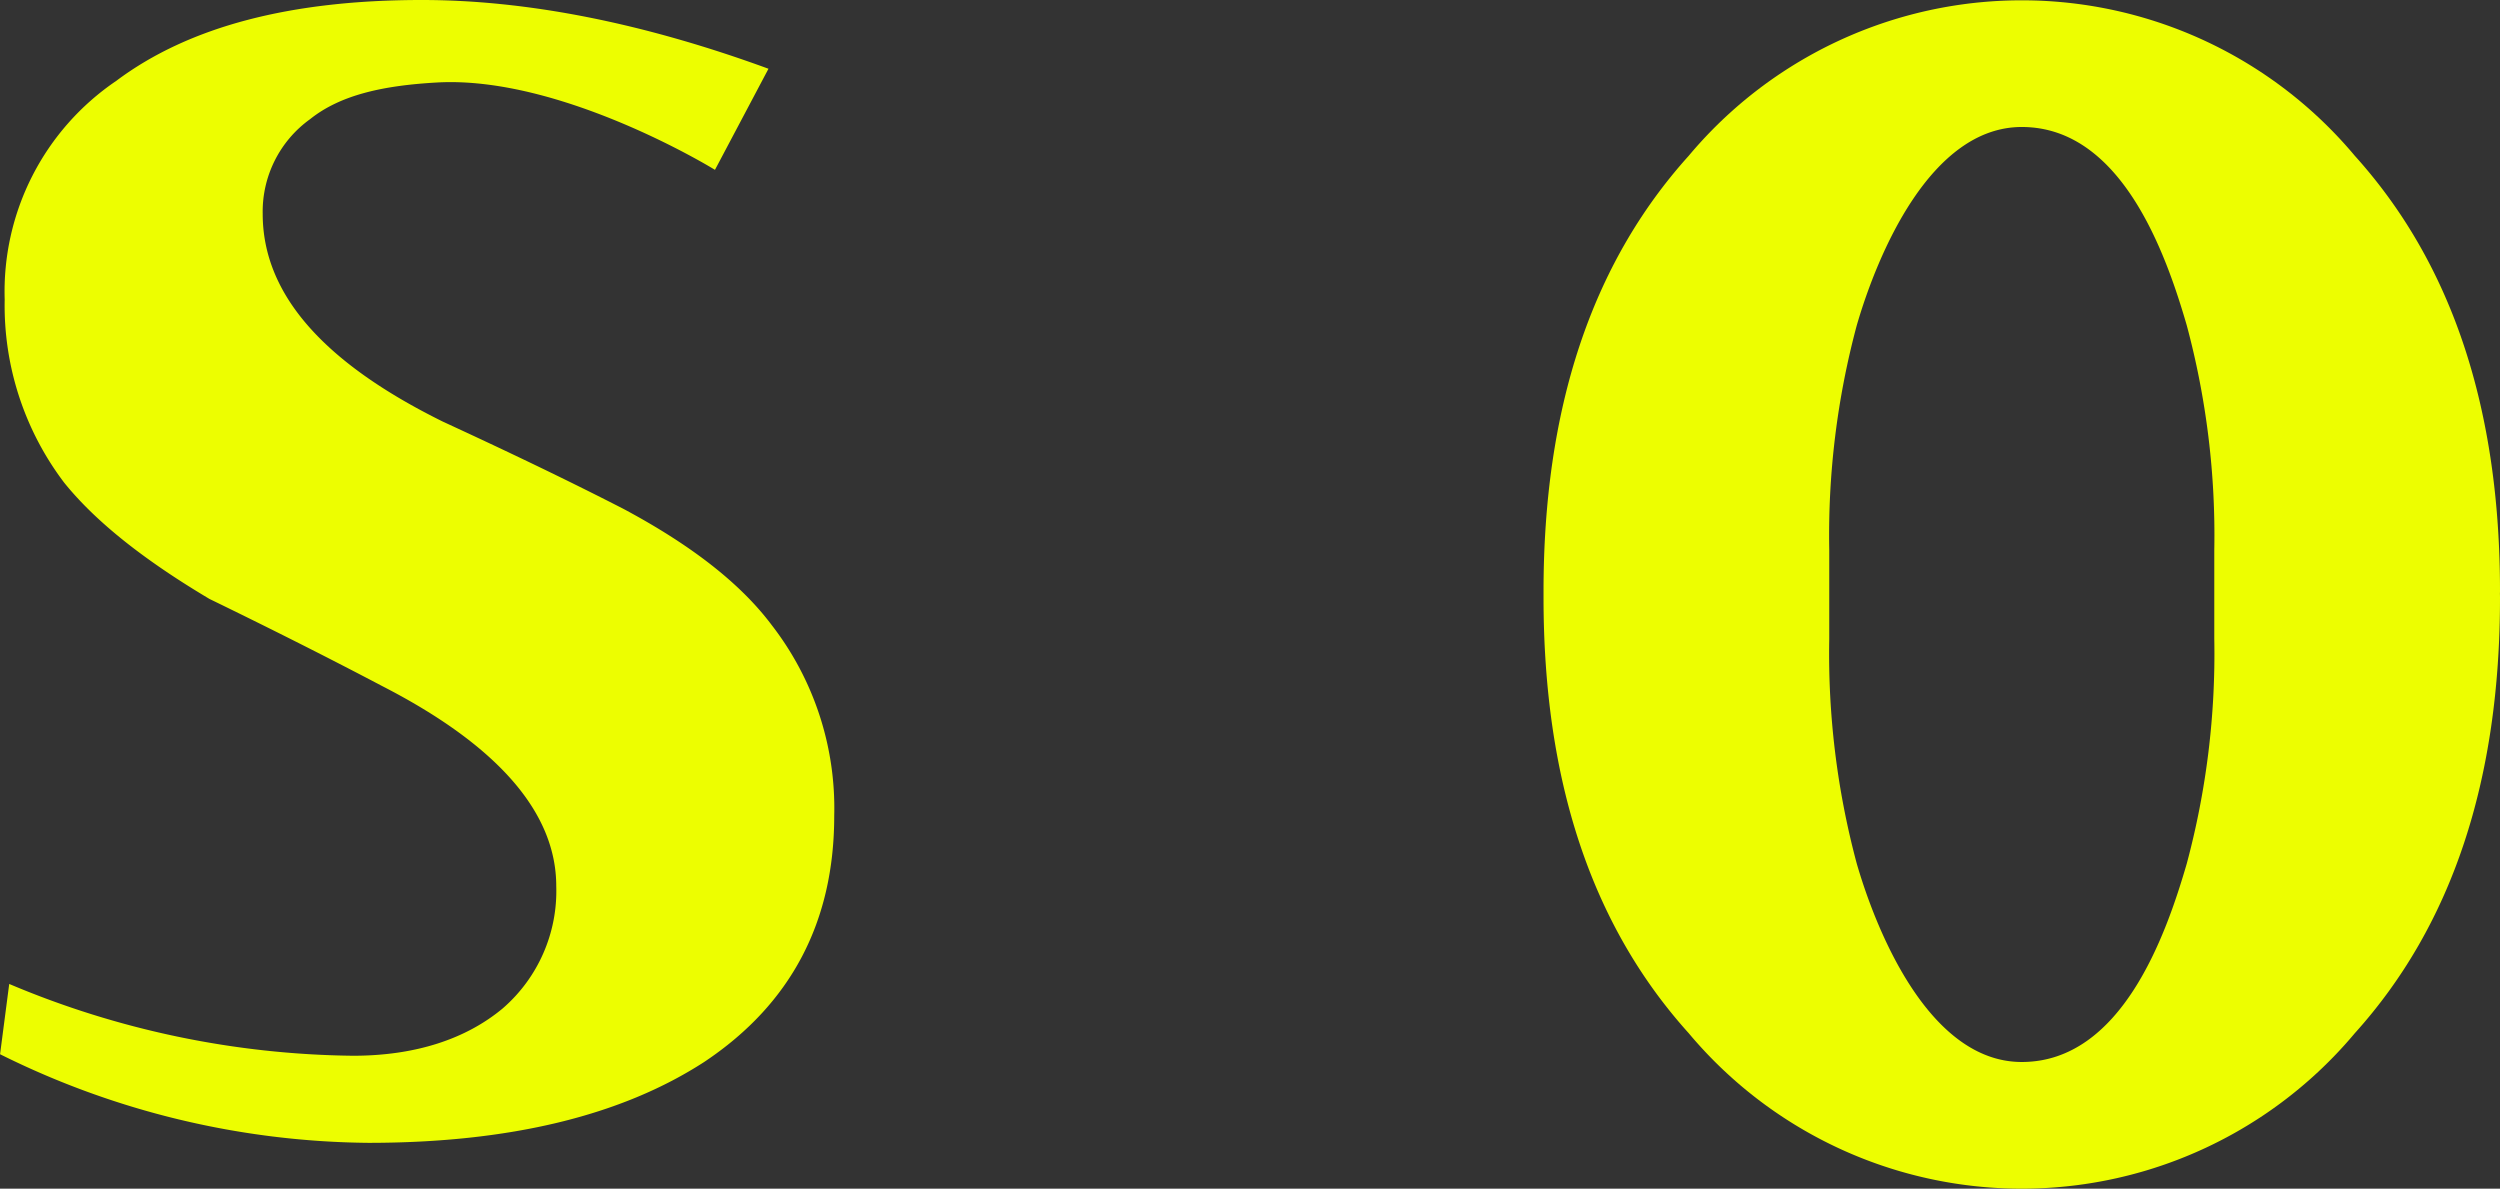 <svg xmlns="http://www.w3.org/2000/svg" width="233.571" height="111.054" viewBox="0 0 233.571 111.054">
  <rect x="0" y="0" width="233.571" height="111.054" fill="#333333" stroke="none"/>
  <g id="Group_26" data-name="Group 26" transform="translate(-13.008 -0.363)">
    <path id="Path_1" data-name="Path 1" d="M80.419,99.617c-7.708,5-18.129,7.565-31.4,7.565a78.649,78.649,0,0,1-34.4-8.279l.856-6.566a84.721,84.721,0,0,0,32.119,6.708c5.852,0,10.563-1.57,13.989-4.425a14.5,14.5,0,0,0,5-11.42c0-6.852-5.425-13.133-16.274-18.7-5.424-2.856-10.848-5.567-16.13-8.137-6-3.569-10.563-7.137-13.561-10.849a27.393,27.393,0,0,1-5.567-17.129A23.771,23.771,0,0,1,25.461,7.973C32.314,2.835,41.878.408,54.011.408c9.85,0,20.7,2.141,32.4,6.423l-5,9.445s-14.3-8.821-25.98-8.16c-4.988.282-8.994,1.142-11.848,3.426a10.631,10.631,0,0,0-4.426,8.85c0,7.423,5.567,13.847,16.844,19.414,5.567,2.569,11.277,5.281,16.844,8.137C78.992,51.226,83.7,54.795,86.7,58.791a27.931,27.931,0,0,1,5.853,17.843c0,9.85-4,17.558-12.134,22.983" transform="translate(-1.605 -0.045)" fill="#edfe00"/>
    <path id="Path_2" data-name="Path 2" d="M265.98,55.655c0-16.988-4.425-30.548-13.561-40.684a40.588,40.588,0,0,0-62.239,0c-9.136,10.135-13.561,23.7-13.561,40.684,0,.1,0,.2,0,.3s0,.2,0,.3c0,16.987,4.425,30.547,13.561,40.683a40.59,40.59,0,0,0,62.239,0c9.136-10.135,13.561-23.7,13.561-40.683,0-.1,0-.2-.005-.3s.005-.2.005-.3m-26.694,4.452A75.613,75.613,0,0,1,236.714,81.1c-1.937,6.669-6.092,18.531-15.415,18.531-8.518,0-13.477-11.862-15.415-18.531a75.648,75.648,0,0,1-2.571-20.992V51.8a75.655,75.655,0,0,1,2.571-20.993c1.938-6.668,6.9-18.531,15.415-18.531,9.323,0,13.478,11.863,15.415,18.531A75.62,75.62,0,0,1,239.286,51.8Z" transform="translate(-19.401 -0.048)" fill="#edfe00"/>
  </g>
</svg>
